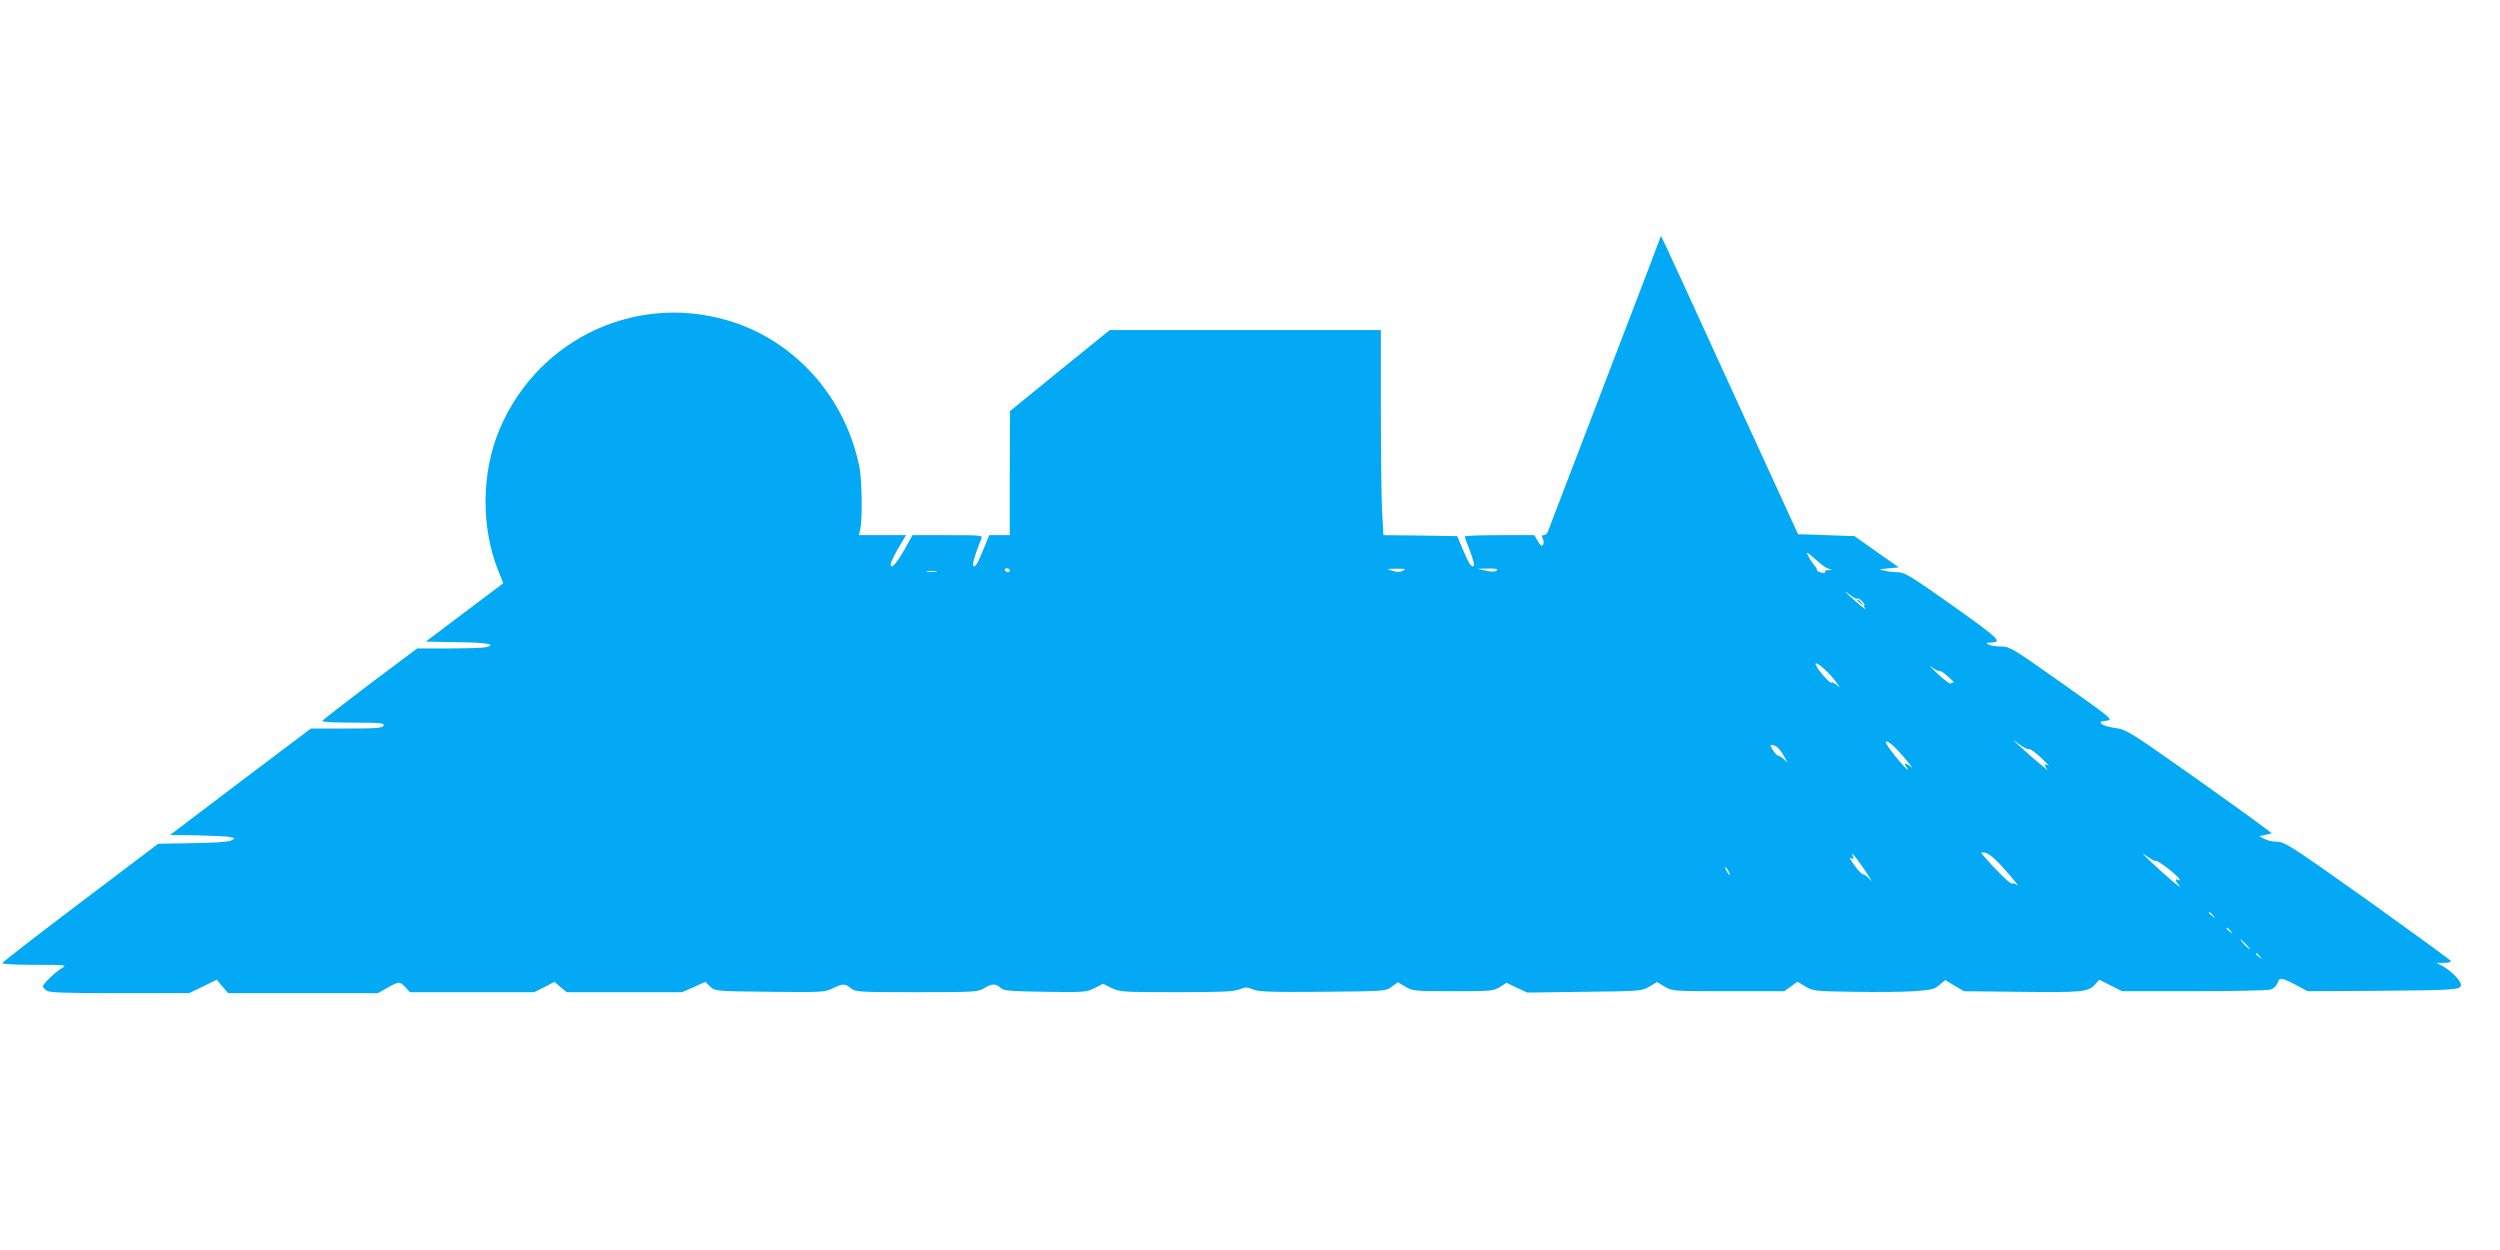 <?xml version="1.0" standalone="no"?>
<!DOCTYPE svg PUBLIC "-//W3C//DTD SVG 20010904//EN"
 "http://www.w3.org/TR/2001/REC-SVG-20010904/DTD/svg10.dtd">
<svg version="1.0" xmlns="http://www.w3.org/2000/svg"
 width="1280pt" height="640pt" viewBox="0 0 1280 640"
 preserveAspectRatio="xMidYMid meet">
<g transform="translate(0,640) scale(0.1,-0.1)"
fill="#03a9f4" stroke="none">
<path d="M8446 5038 c-115 -299 -503 -1314 -521 -1360 -4 -10 -14 -18 -21 -18
-11 0 -12 -5 -5 -18 5 -10 6 -24 2 -31 -6 -10 -14 -5 -27 18 l-18 31 -178 0
c-98 0 -178 -3 -178 -7 0 -4 12 -38 27 -75 14 -38 23 -71 19 -75 -11 -11 -25
10 -56 83 l-29 69 -189 3 -189 2 -6 113 c-4 61 -7 298 -7 525 l0 412 -694 0
-694 0 -256 -207 -255 -208 -1 -317 0 -318 -52 0 -53 0 -28 -68 c-33 -82 -44
-99 -54 -89 -6 7 10 62 42 140 7 16 -5 17 -173 17 l-180 0 -43 -77 c-42 -73
-69 -101 -69 -71 0 7 18 44 39 81 l40 67 -120 0 -121 0 7 32 c11 50 8 248 -4
313 -69 348 -312 631 -636 742 -485 165 -1008 -71 -1208 -547 -93 -222 -95
-503 -4 -727 l24 -59 -198 -149 -199 -150 165 -3 c152 -2 199 -11 143 -26 -13
-3 -97 -6 -188 -6 l-164 0 -243 -182 c-133 -101 -243 -186 -243 -190 0 -5 72
-8 160 -8 138 0 159 -2 154 -15 -5 -13 -36 -15 -189 -15 l-183 0 -361 -272
-360 -273 142 -2 c78 -2 153 -5 167 -9 24 -5 24 -6 5 -17 -12 -7 -88 -13 -198
-14 l-177 -3 -398 -301 c-218 -165 -399 -305 -400 -310 -2 -5 66 -9 165 -9
167 0 168 0 138 -18 -34 -21 -95 -80 -95 -92 0 -4 7 -14 17 -21 13 -11 85 -14
373 -14 l358 0 71 34 71 35 29 -35 29 -34 383 0 384 0 49 28 c59 33 63 33 92
2 l23 -25 318 0 318 0 52 26 52 27 31 -27 32 -26 295 0 295 0 60 26 59 27 25
-24 c26 -24 26 -24 306 -27 265 -3 282 -2 322 18 52 25 62 25 93 0 24 -19 41
-20 337 -20 293 0 313 1 344 20 40 25 60 25 85 2 17 -15 46 -17 228 -20 199
-3 212 -2 253 19 l44 22 44 -22 c42 -20 59 -21 331 -21 229 0 295 3 322 14 31
13 39 13 71 0 29 -12 90 -14 357 -12 319 3 322 3 353 26 l31 23 39 -23 c37
-22 48 -23 244 -23 192 0 207 1 239 21 l34 22 53 -25 54 -25 293 4 c285 3 293
4 331 26 l40 24 40 -24 c40 -23 46 -23 326 -23 l285 0 34 24 34 25 41 -25 c39
-23 50 -24 246 -27 113 -2 251 -1 308 3 89 6 107 10 132 32 l30 25 48 -29 47
-28 280 -3 c323 -4 356 -1 390 36 l24 26 58 -30 58 -29 365 0 c201 0 378 4
393 8 16 4 32 18 37 32 12 32 18 32 93 -7 l62 -33 360 2 c397 3 425 5 425 31
0 21 -53 74 -95 96 l-30 16 38 0 c21 0 37 4 35 10 -2 5 -193 144 -425 310
-381 271 -426 300 -461 300 -22 0 -52 6 -67 14 l-28 15 29 6 c16 4 32 7 35 8
4 1 -161 121 -367 267 -355 251 -377 265 -430 272 -31 4 -63 13 -72 20 -13 11
-10 14 22 18 37 5 36 6 -228 193 -255 180 -266 187 -313 187 -26 0 -55 5 -63
10 -12 8 -10 10 10 10 66 1 48 18 -191 188 -209 148 -248 172 -279 172 -21 0
-53 3 -71 8 -33 7 -32 7 19 12 l54 5 -114 80 -113 80 -145 5 -144 5 -328 715
c-180 393 -337 737 -350 763 l-24 49 -58 -154z m869 -1519 c17 -15 39 -29 50
-32 18 -4 17 -5 -3 -6 -13 0 -21 -5 -18 -10 4 -5 -5 -6 -19 -3 -13 4 -24 10
-22 13 1 4 -5 15 -14 25 -9 11 -22 30 -29 44 -13 24 -12 24 6 11 10 -8 33 -27
49 -42z m-4145 -39 c0 -5 -4 -10 -9 -10 -6 0 -13 5 -16 10 -3 6 1 10 9 10 9 0
16 -4 16 -10z m2013 -2 c-16 -8 -32 -8 -55 0 -32 9 -31 10 22 10 46 1 52 -1
33 -10z m480 1 c-7 -7 -24 -8 -54 -1 l-44 10 55 1 c39 1 51 -2 43 -10z m-2870
-6 c-13 -2 -33 -2 -45 0 -13 2 -3 4 22 4 25 0 35 -2 23 -4z m4717 -138 c4 2
15 -4 25 -15 10 -11 15 -20 10 -20 -4 0 -1 -8 6 -17 8 -10 -12 5 -43 32 -59
50 -79 73 -32 36 15 -11 30 -19 34 -16z m-107 -430 c20 -29 20 -29 1 -12 -12
9 -23 15 -26 12 -9 -9 -88 86 -82 97 7 11 74 -50 107 -97z m526 60 c5 2 26
-11 47 -31 22 -19 34 -33 27 -30 -6 4 -13 2 -15 -4 -1 -5 -32 18 -68 51 -36
34 -50 49 -32 35 19 -14 37 -24 41 -21z m460 -401 c5 4 33 -17 63 -45 29 -28
45 -46 36 -39 -21 14 -24 1 -5 -20 18 -20 -80 62 -138 116 -47 43 -47 44 -8
14 24 -17 47 -29 52 -26z m-626 -59 c23 -27 32 -42 21 -32 -25 21 -41 23 -24
2 7 -8 10 -15 8 -15 -13 0 -118 132 -113 141 8 12 47 -22 108 -96z m-662 68
c8 -6 23 -26 33 -45 l19 -33 -22 20 c-13 11 -26 18 -28 17 -3 -2 -14 10 -25
26 -15 24 -16 30 -4 28 7 -1 20 -7 27 -13z m1938 -581 c12 3 119 -81 120 -95
1 -5 -3 -5 -9 -2 -16 10 -12 -7 8 -29 25 -30 -73 52 -148 124 -40 38 -49 49
-24 30 23 -17 46 -30 53 -28z m-828 12 c40 -37 139 -153 117 -136 -9 8 -21 11
-26 8 -8 -4 -77 62 -140 135 -22 25 -22 26 -2 24 11 -1 34 -15 51 -31z m-662
-61 c29 -43 41 -64 27 -48 -15 17 -31 29 -36 28 -8 -2 -44 40 -65 76 -6 10 -4
12 5 6 10 -6 12 -4 7 9 -13 32 10 6 62 -71z m-699 -3 c6 -11 8 -20 6 -20 -3 0
-10 9 -16 20 -6 11 -8 20 -6 20 3 0 10 -9 16 -20z m2481 -227 c13 -16 12 -17
-3 -4 -10 7 -18 15 -18 17 0 8 8 3 21 -13z m90 -80 c13 -16 12 -17 -3 -4 -10
7 -18 15 -18 17 0 8 8 3 21 -13z m79 -68 c13 -14 21 -25 18 -25 -2 0 -15 11
-28 25 -13 14 -21 25 -18 25 2 0 15 -11 28 -25z m71 -62 c13 -16 12 -17 -3 -4
-10 7 -18 15 -18 17 0 8 8 3 21 -13z"/>
<path d="M9510 3326 c0 -2 8 -10 18 -17 15 -13 16 -12 3 4 -13 16 -21 21 -21
13z"/>
</g>
</svg>

